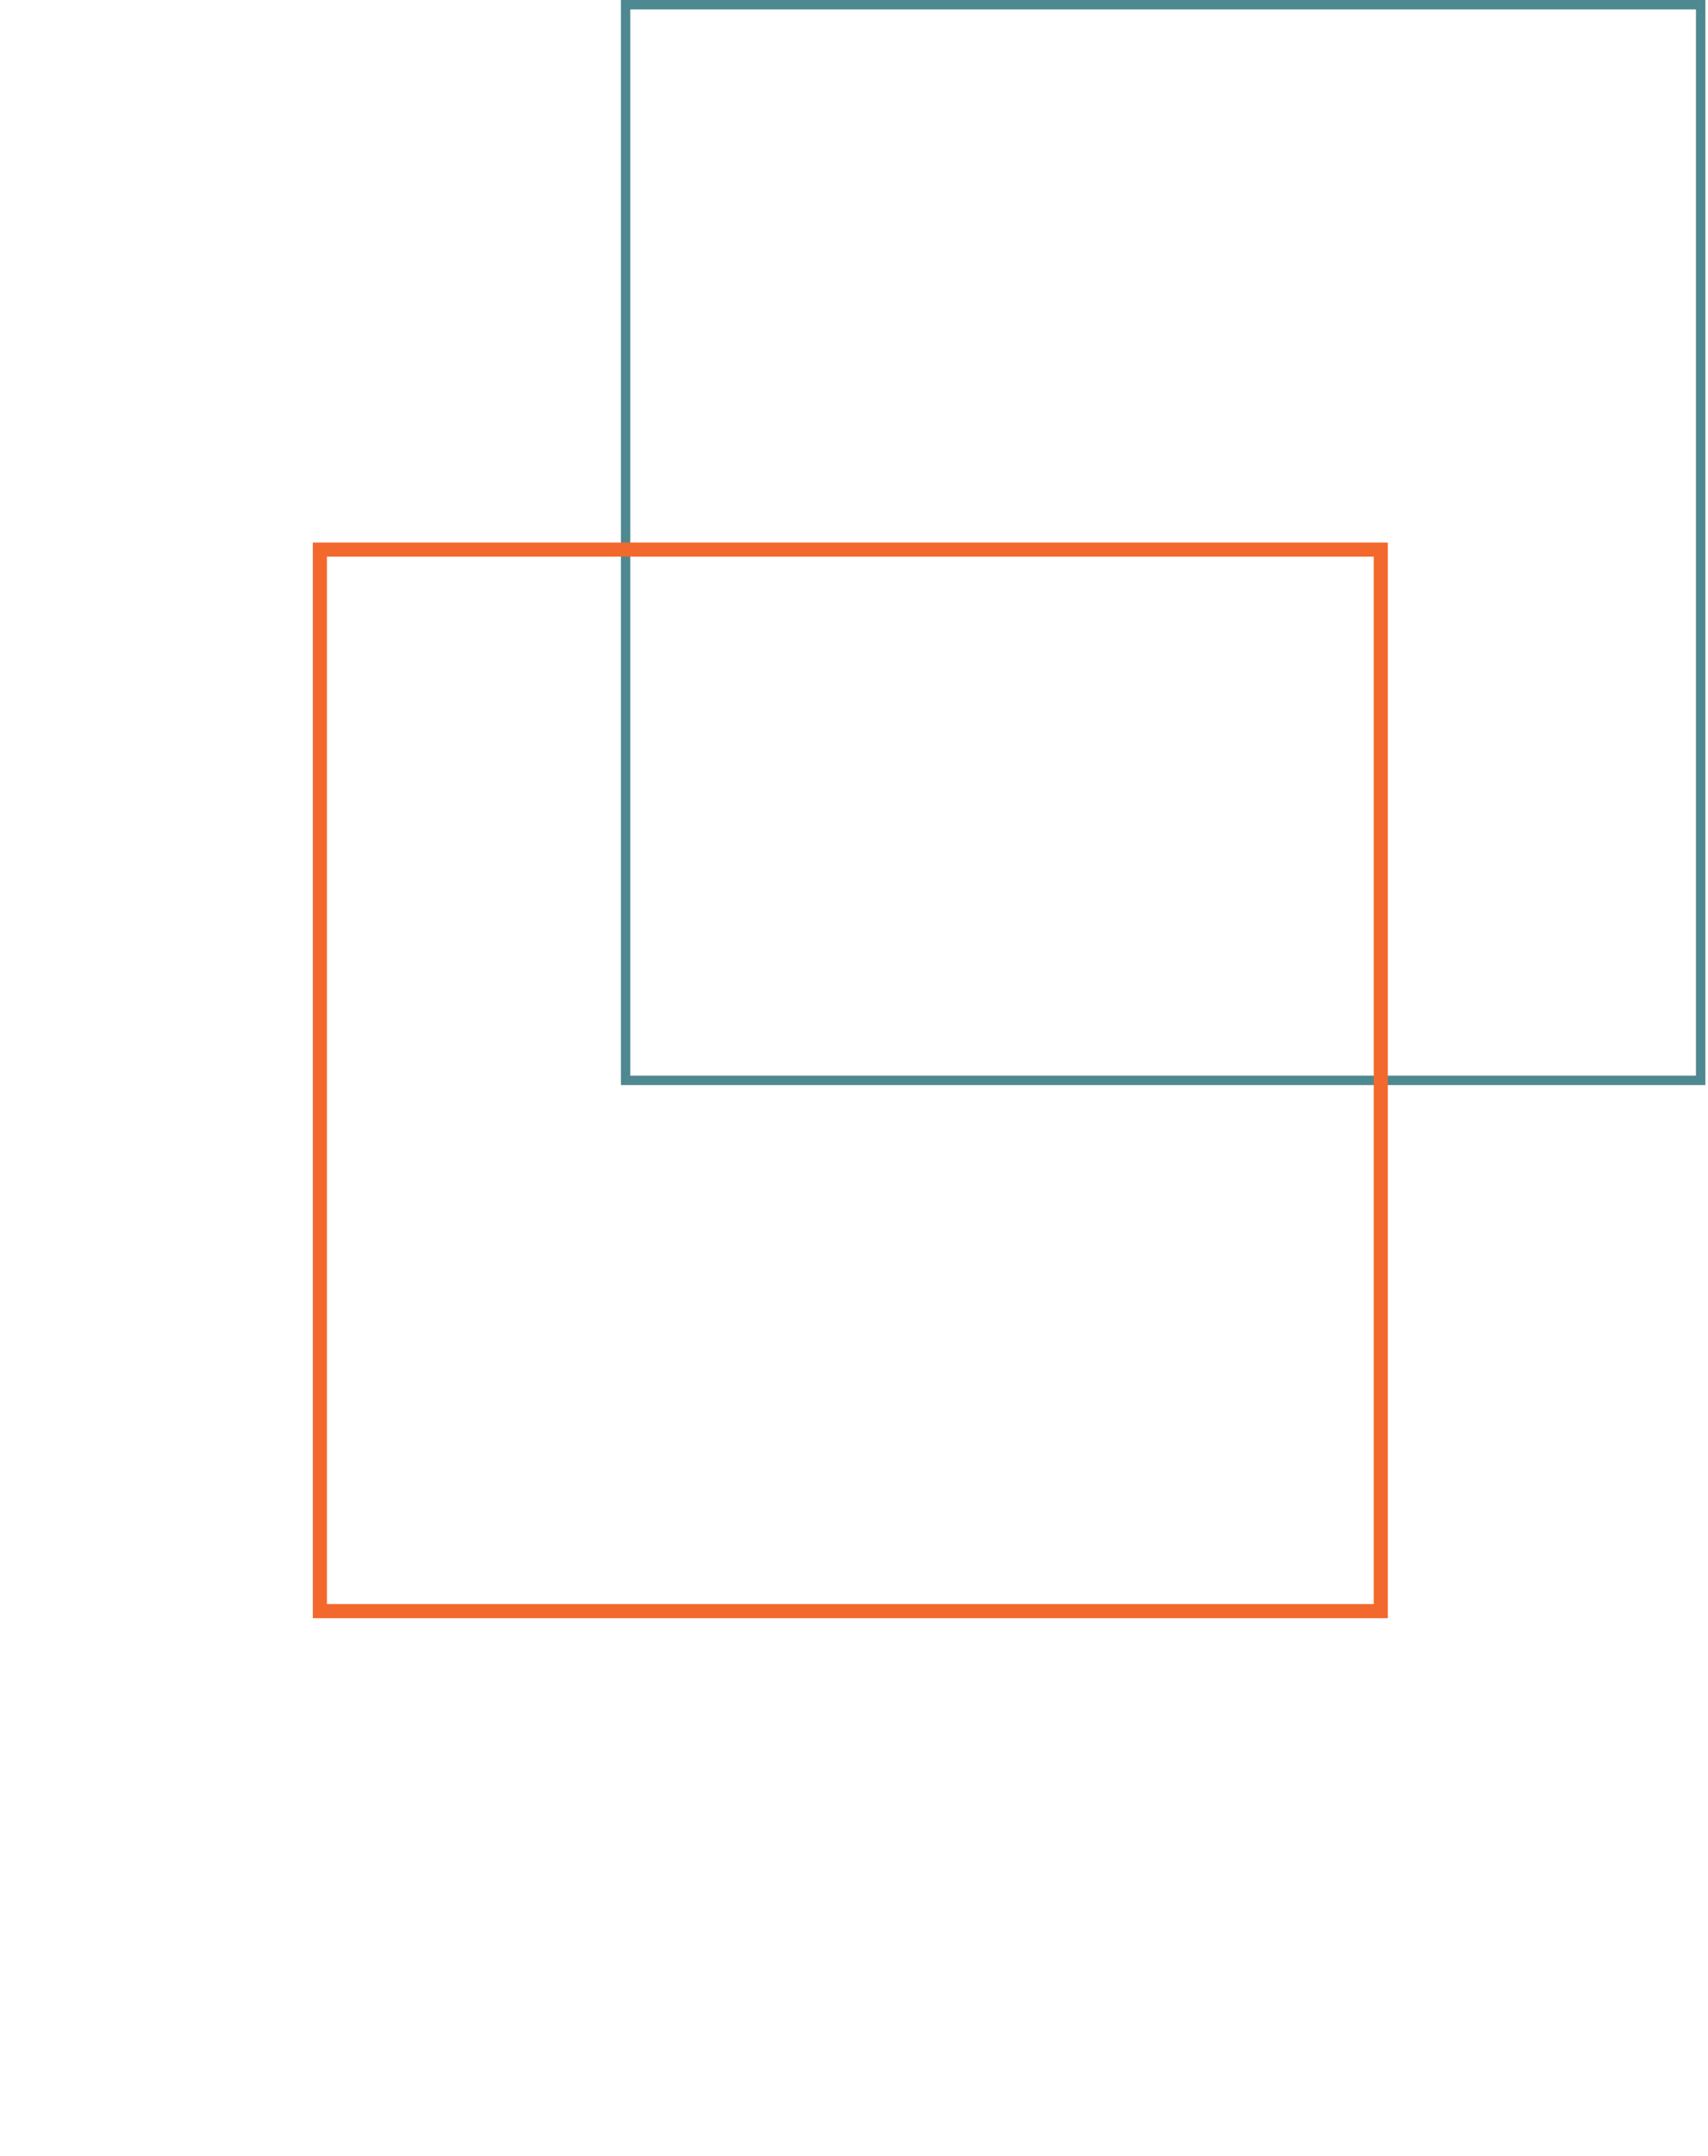 <svg width="363" height="458" viewBox="0 0 363 458" fill="none" xmlns="http://www.w3.org/2000/svg">
<path d="M132.96 229.48L361.44 229.48L361.44 1.001L132.96 1.001L132.96 229.48Z" stroke="#4E8891" stroke-width="2" stroke-miterlimit="10"/>
<path d="M293.46 116.741L293.46 342.221L67.98 342.221L67.98 116.741L293.46 116.741Z" stroke="#F3682C" stroke-width="3"/>
</svg>
